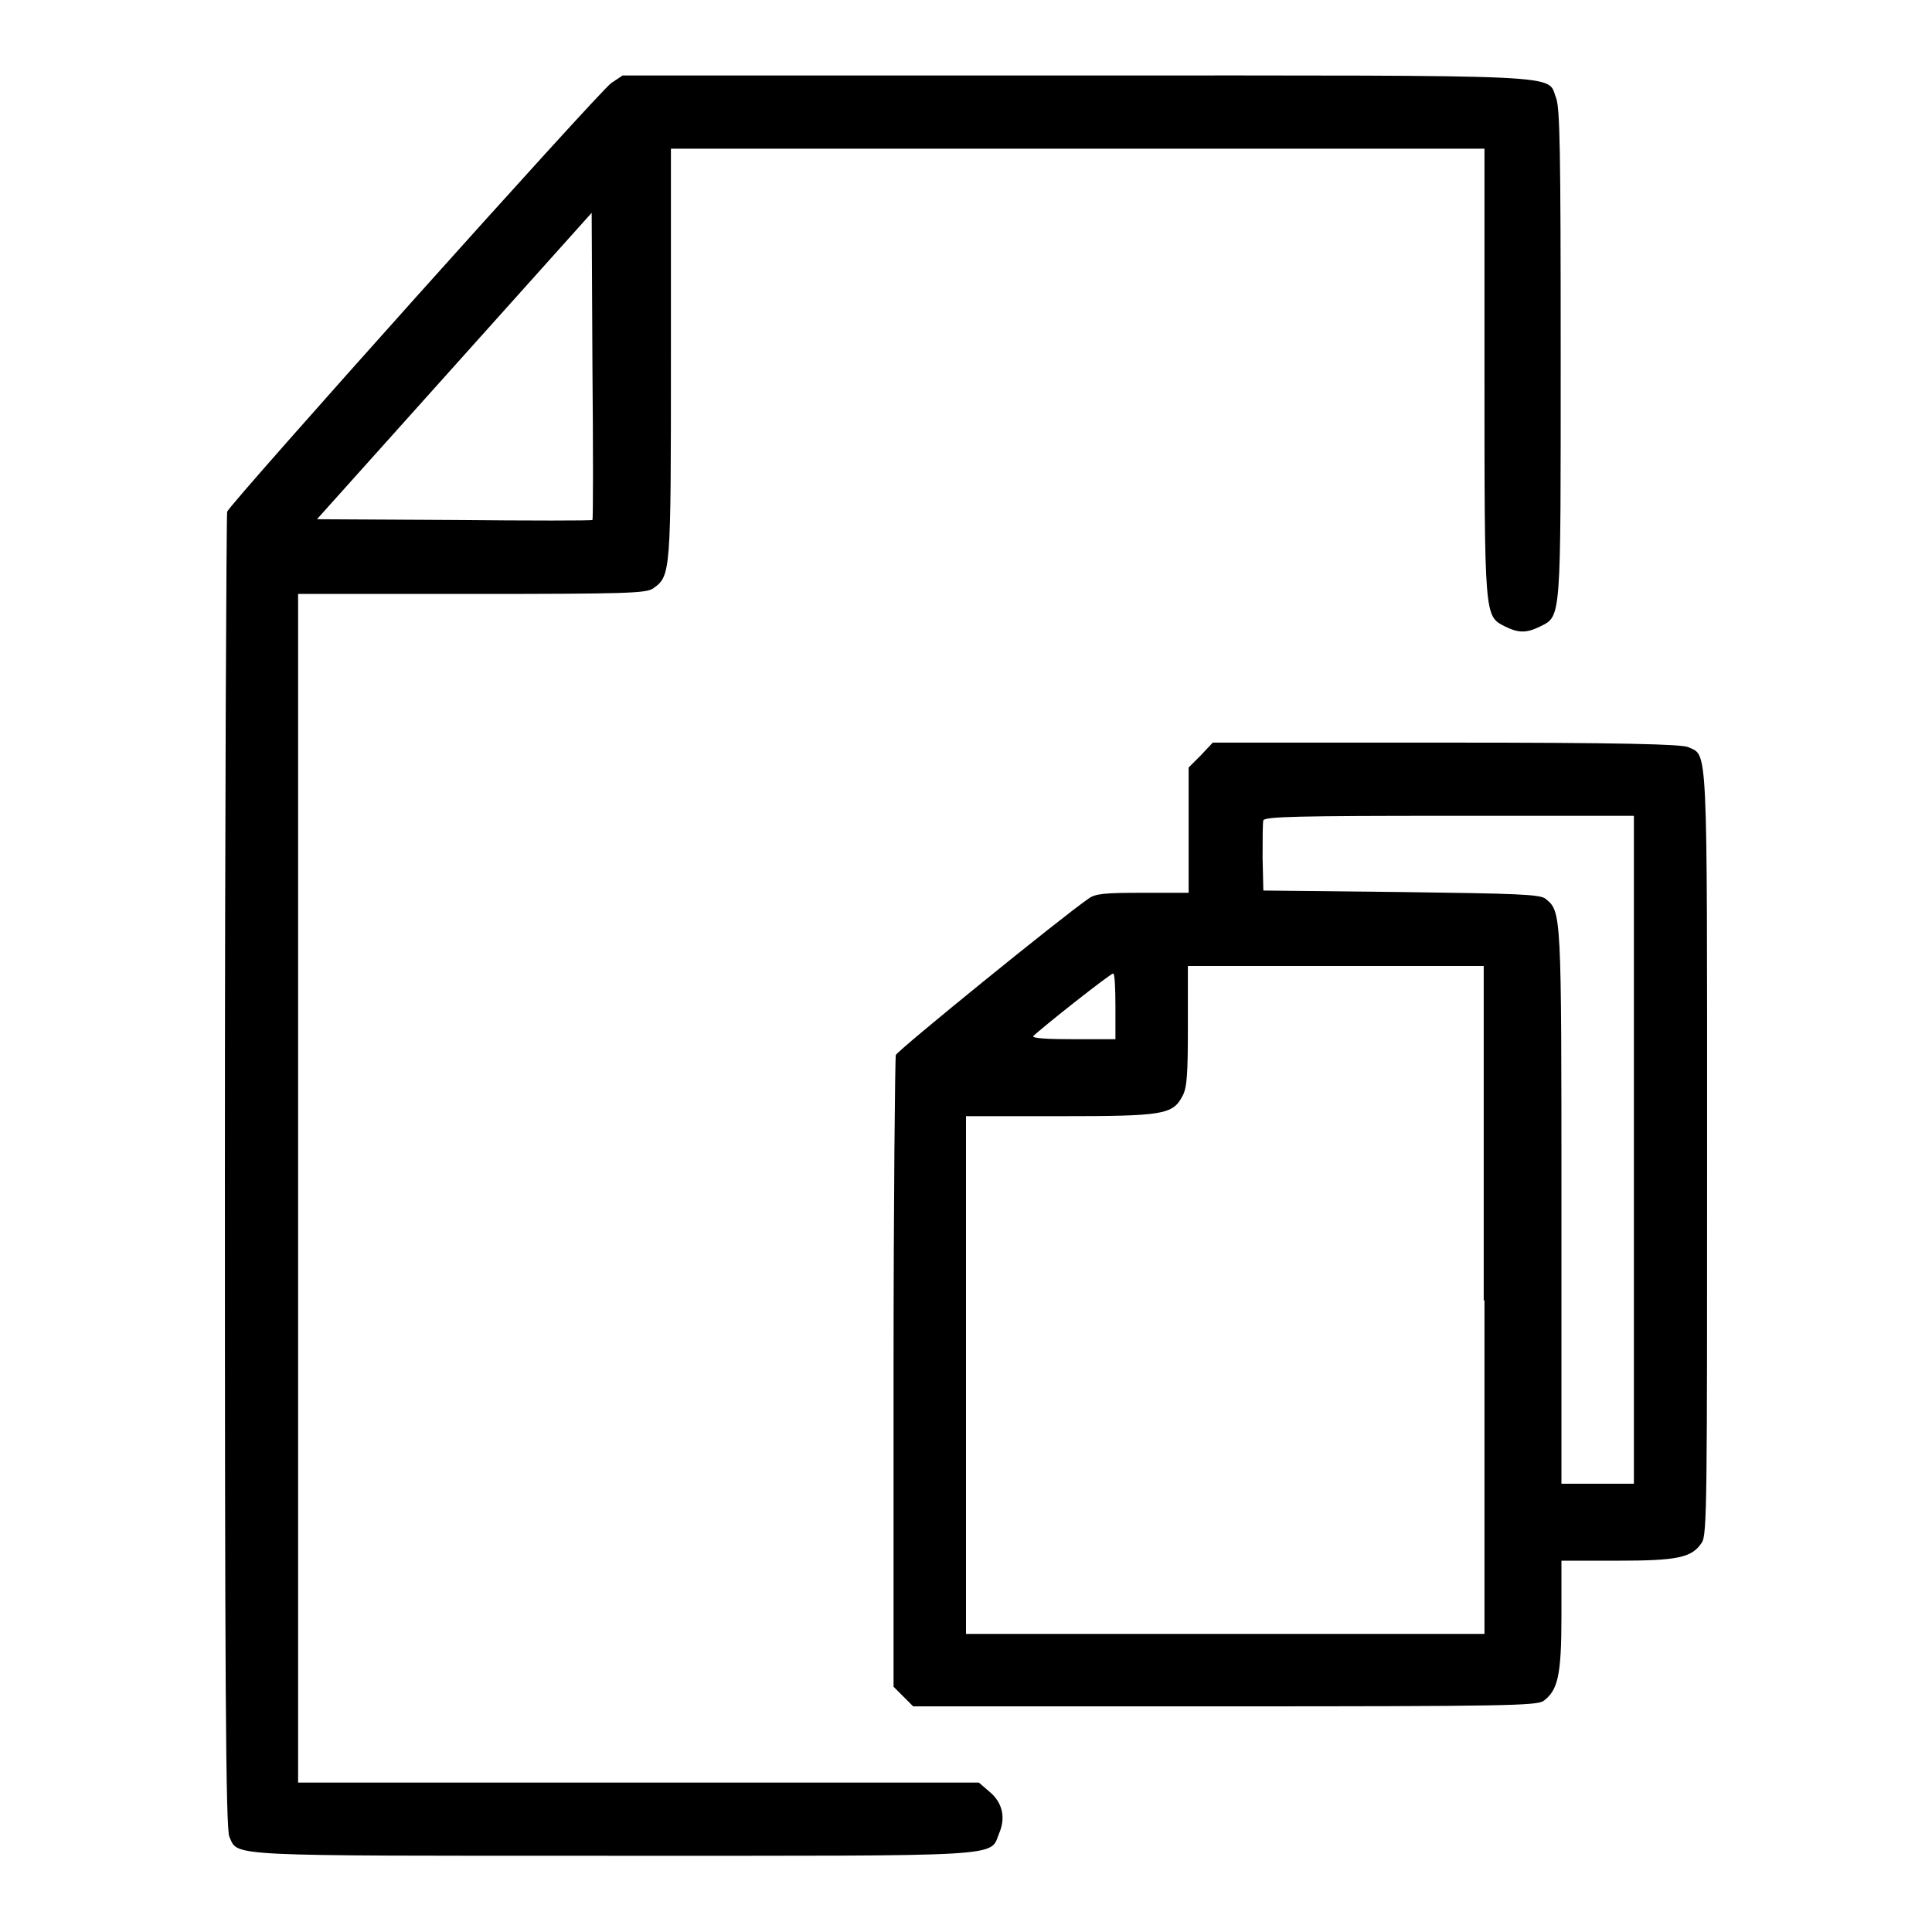 <?xml version="1.0" encoding="utf-8"?>
<!-- Svg Vector Icons : http://www.onlinewebfonts.com/icon -->
<!DOCTYPE svg PUBLIC "-//W3C//DTD SVG 1.1//EN" "http://www.w3.org/Graphics/SVG/1.1/DTD/svg11.dtd">
<svg version="1.1" xmlns="http://www.w3.org/2000/svg" xmlns:xlink="http://www.w3.org/1999/xlink" x="0px" y="0px" viewBox="0 0 256 256" enable-background="new 0 0 256 256" xml:space="preserve">
<g><g><g><path fill="#000000" d="M81,11c-1.7,1.2-50.5,55.7-50.9,56.8c-0.1,0.4-0.3,39.8-0.3,87.6c0,66.4,0.1,87.1,0.6,88c1.2,2.6-1.1,2.5,50.8,2.5c52.9,0,49.9,0.2,51.2-3c0.9-2.1,0.4-4.1-1.3-5.5l-1.4-1.2H84.6H39.5v-78.8V78.7h23c20.5,0,23-0.1,24-0.7c2.4-1.7,2.4-1.8,2.4-31.1V19.7h53.9h53.9v29.7c0,32.6,0,32.2,2.7,33.6c1.8,0.9,2.9,0.9,4.7,0c2.8-1.4,2.7-0.7,2.7-36.1c0-26.9-0.1-32.5-0.6-33.9c-1.3-3.2,3.1-3-63.6-3H82.5L81,11z M78.5,68.9c-0.1,0.1-8.3,0.1-18.3,0l-18.2-0.1l18.2-20.3l18.2-20.3l0.1,20.2C78.6,59.6,78.6,68.8,78.5,68.9z"/><path fill="#000000" d="M159.1,100.1l-1.6,1.6v8.3v8.3h-6.1c-5,0-6.3,0.1-7.2,0.8c-3.5,2.4-25.3,20.1-25.5,20.7c-0.1,0.4-0.3,19.4-0.3,42.2v41.5l1.3,1.3l1.3,1.3h41.2c37.3,0,41.3-0.1,42.3-0.7c1.9-1.4,2.4-3.3,2.4-11.2v-7.4h7.4c8,0,9.9-0.4,11.2-2.4c0.7-1,0.7-5.7,0.7-51.7c0-55,0.1-52.5-2.5-53.7c-0.9-0.4-9.1-0.6-32.1-0.6h-30.9L159.1,100.1z M216.5,152.4v44.2h-4.8h-4.8v-36.9c0-38.9,0-38.9-2.1-40.6c-0.7-0.6-3.8-0.7-19.1-0.9l-18.3-0.2l-0.1-4.3c0-2.4,0-4.6,0.1-5c0.2-0.5,4.8-0.6,24.7-0.6h24.4V152.4z M196.7,172.3v44.2h-34.3H128v-34.3v-34.3h12.4c13.8,0,15-0.2,16.3-2.7c0.6-1.1,0.7-3,0.7-9.3V128h19.6h19.6V172.3z M147.8,133.3v4.4h-5.6c-3.1,0-5.4-0.1-5.3-0.4c1-1,10.2-8.3,10.6-8.3C147.7,128.9,147.8,130.9,147.8,133.3z"/></g></g></g>
</svg>